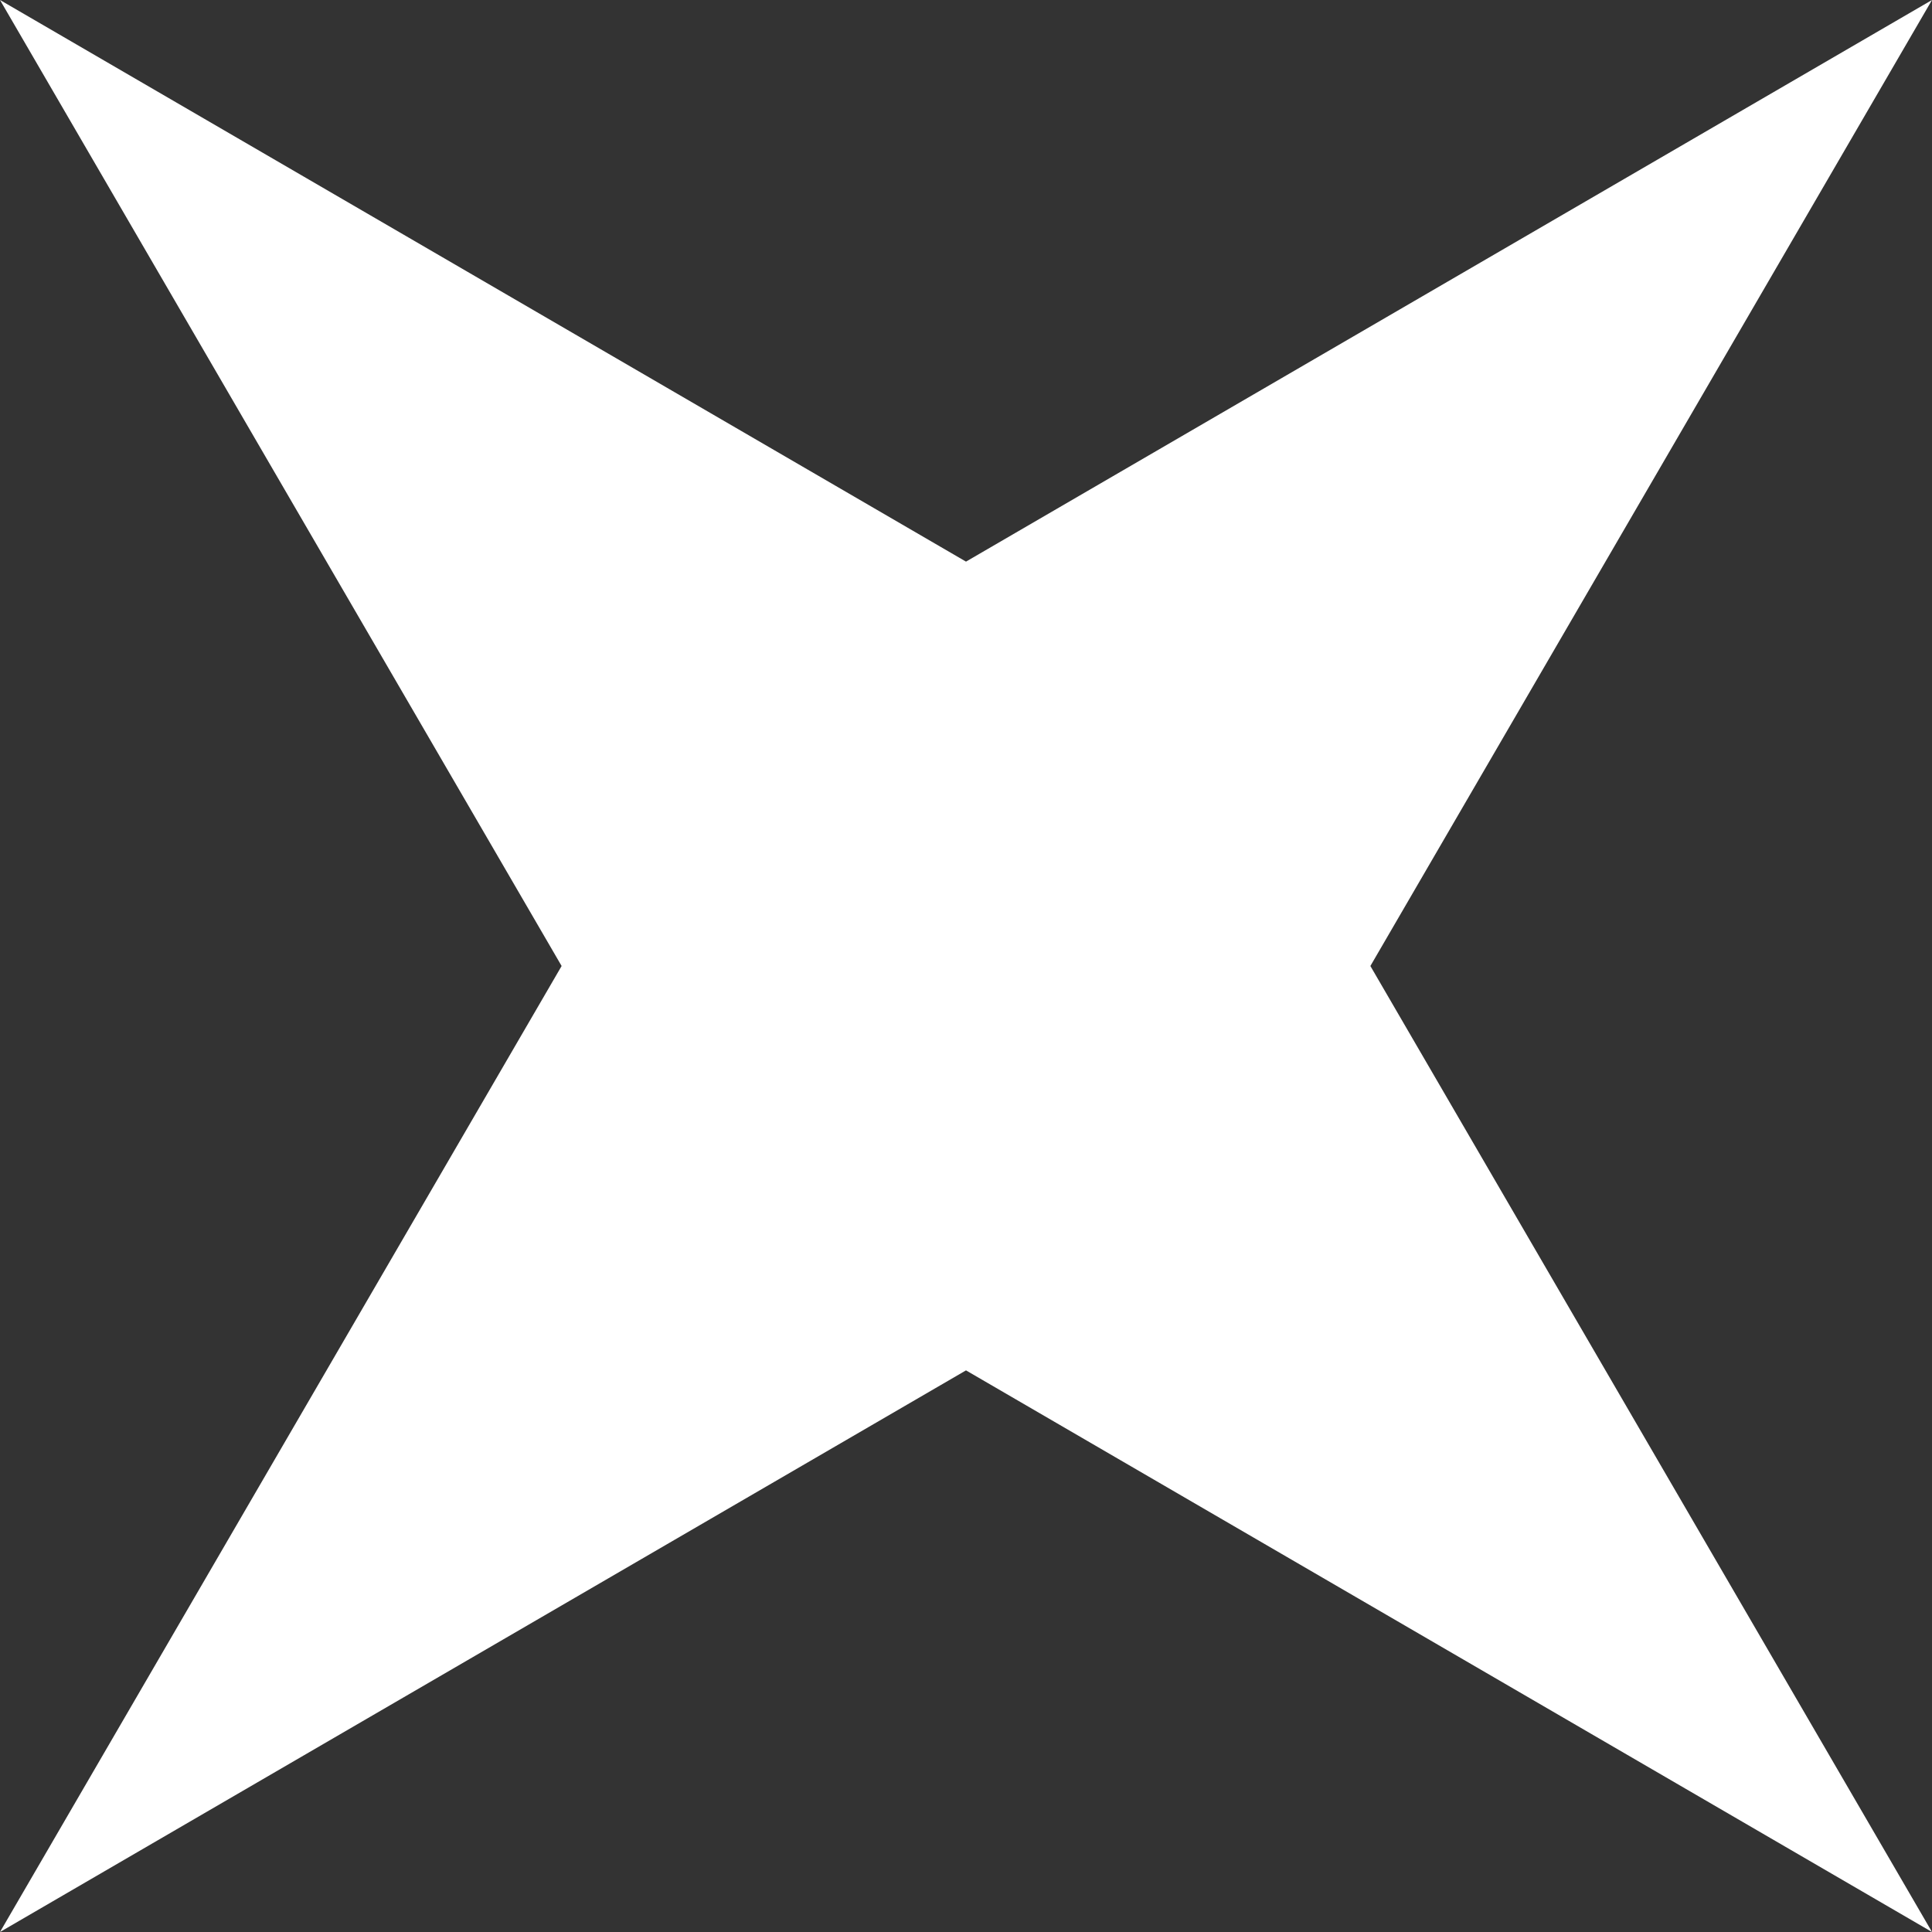 <?xml version="1.0" encoding="UTF-8"?> <svg xmlns="http://www.w3.org/2000/svg" width="78" height="78" viewBox="0 0 78 78" fill="none"><rect x="0" y="0" width="78" height="78" fill="#333333" stroke="none"/> <path d="M78 0L39 22.674L0 0L22.674 39L0 78L39 55.326L78 78L55.326 39L78 0Z" fill="white"></path> </svg> 